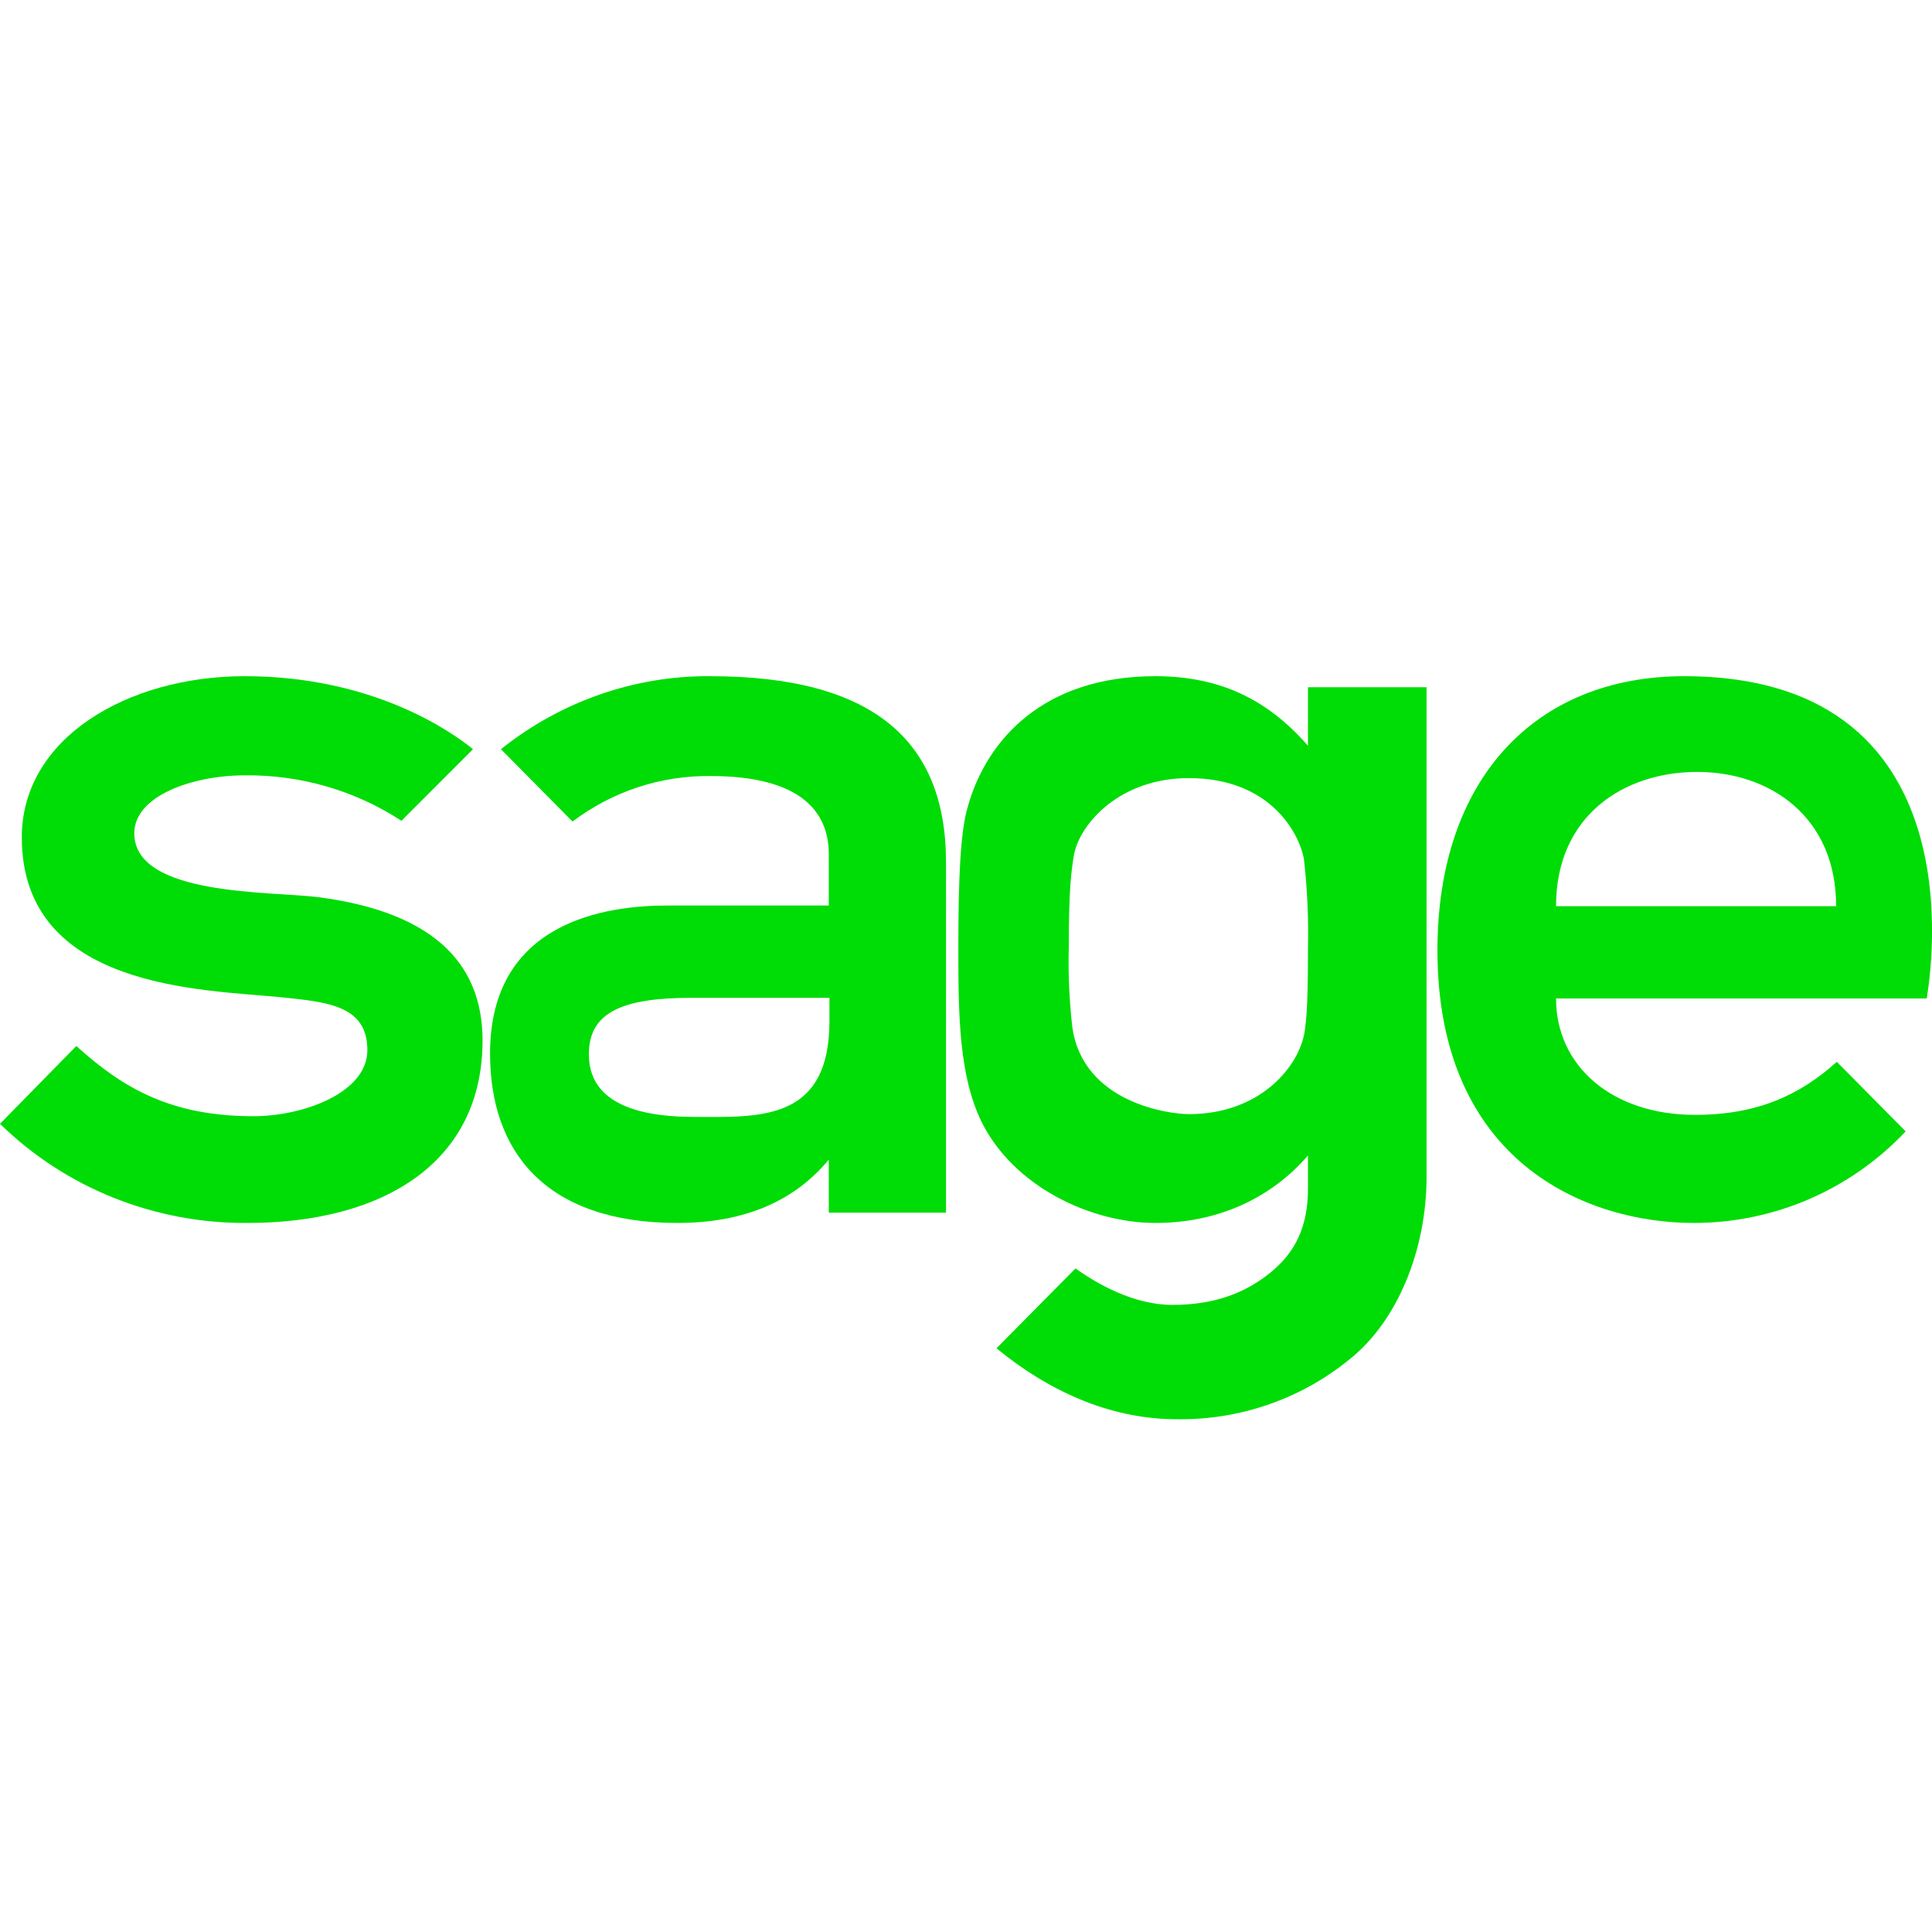 <svg width="60" height="60" viewBox="0 0 60 60" fill="none" xmlns="http://www.w3.org/2000/svg">
  <g clip-path="url(#clip0_892_979)">
    <path
      d="M52.303 21C47.667 21 44.641 24.208 44.641 29.511C44.641 36.098 49.276 37.98 52.599 37.98C55.097 37.98 57.467 36.954 59.182 35.136L57.044 32.976C55.901 34.002 54.589 34.623 52.641 34.623C50.059 34.623 48.324 33.104 48.324 31.008H59.838C59.817 30.987 61.828 21 52.303 21ZM48.324 28.143C48.324 25.32 50.44 23.973 52.705 23.973C54.97 23.973 57.023 25.363 57.023 28.143H48.324Z"
      fill="#00DC06" />
    <path
      d="M9.906 27.865C8.424 27.672 4.17 27.843 4.17 25.876C4.17 24.721 5.969 24.079 7.599 24.079C9.334 24.058 11.027 24.55 12.467 25.491L14.689 23.267C14.033 22.732 11.599 21 7.599 21C3.958 21 0.677 22.925 0.677 26.004C0.677 30.73 6.329 30.73 8.678 30.966C10.117 31.115 11.409 31.201 11.409 32.612C11.409 33.938 9.419 34.665 7.874 34.665C5.355 34.665 3.852 33.831 2.371 32.484L0 34.901C2.053 36.911 4.826 38.002 7.683 37.98C11.916 37.98 14.986 36.098 14.986 32.313C14.986 29.811 13.313 28.314 9.906 27.865Z"
      fill="#00DC06" />
    <path
      d="M22.055 21C19.706 20.979 17.399 21.792 15.557 23.267L17.78 25.513C19.029 24.572 20.531 24.08 22.077 24.101C24.892 24.101 25.738 25.235 25.738 26.518V28.122H20.722C18.859 28.122 15.219 28.592 15.219 32.72C15.219 35.756 16.933 37.98 21.039 37.98C23.093 37.98 24.659 37.318 25.738 36.013V37.66H29.379V26.774C29.379 22.968 27.072 21 22.055 21ZM25.759 31.715C25.759 34.858 23.537 34.687 21.569 34.687C19.6 34.687 18.288 34.153 18.288 32.741C18.288 31.437 19.325 30.988 21.484 30.988H25.759V31.715Z"
      fill="#00DC06" />
    <path
      d="M40.62 21.342V23.16C39.371 21.727 37.889 21 35.879 21C32.429 21 30.651 22.946 30.058 25.042C29.825 25.812 29.762 27.287 29.762 29.469C29.762 31.522 29.783 33.404 30.481 34.836C31.476 36.847 33.868 37.98 35.879 37.98C37.826 37.98 39.477 37.21 40.62 35.884V36.911C40.62 38.108 40.218 38.9 39.456 39.52C38.694 40.14 37.741 40.525 36.408 40.525C35.201 40.525 34.058 39.862 33.402 39.392L30.947 41.872C32.535 43.177 34.418 44.054 36.471 44.075C38.44 44.118 40.366 43.476 41.911 42.215C43.371 41.06 44.303 38.857 44.303 36.547V21.342H40.62ZM40.62 29.469C40.62 30.73 40.599 31.671 40.493 32.163C40.26 33.211 39.075 34.601 36.916 34.601C36.365 34.601 33.614 34.28 33.297 31.864C33.212 31.073 33.169 30.26 33.191 29.469C33.191 27.587 33.275 26.988 33.36 26.517C33.55 25.576 34.778 24.165 36.916 24.165C39.519 24.165 40.366 25.961 40.493 26.667C40.599 27.587 40.641 28.528 40.62 29.469Z"
      fill="#00DC06" />
  </g>
  <defs>
    <clipPath id="clip0_892_979">
      <rect width="60" height="60" fill="white" />
    </clipPath>
  </defs>
</svg>
